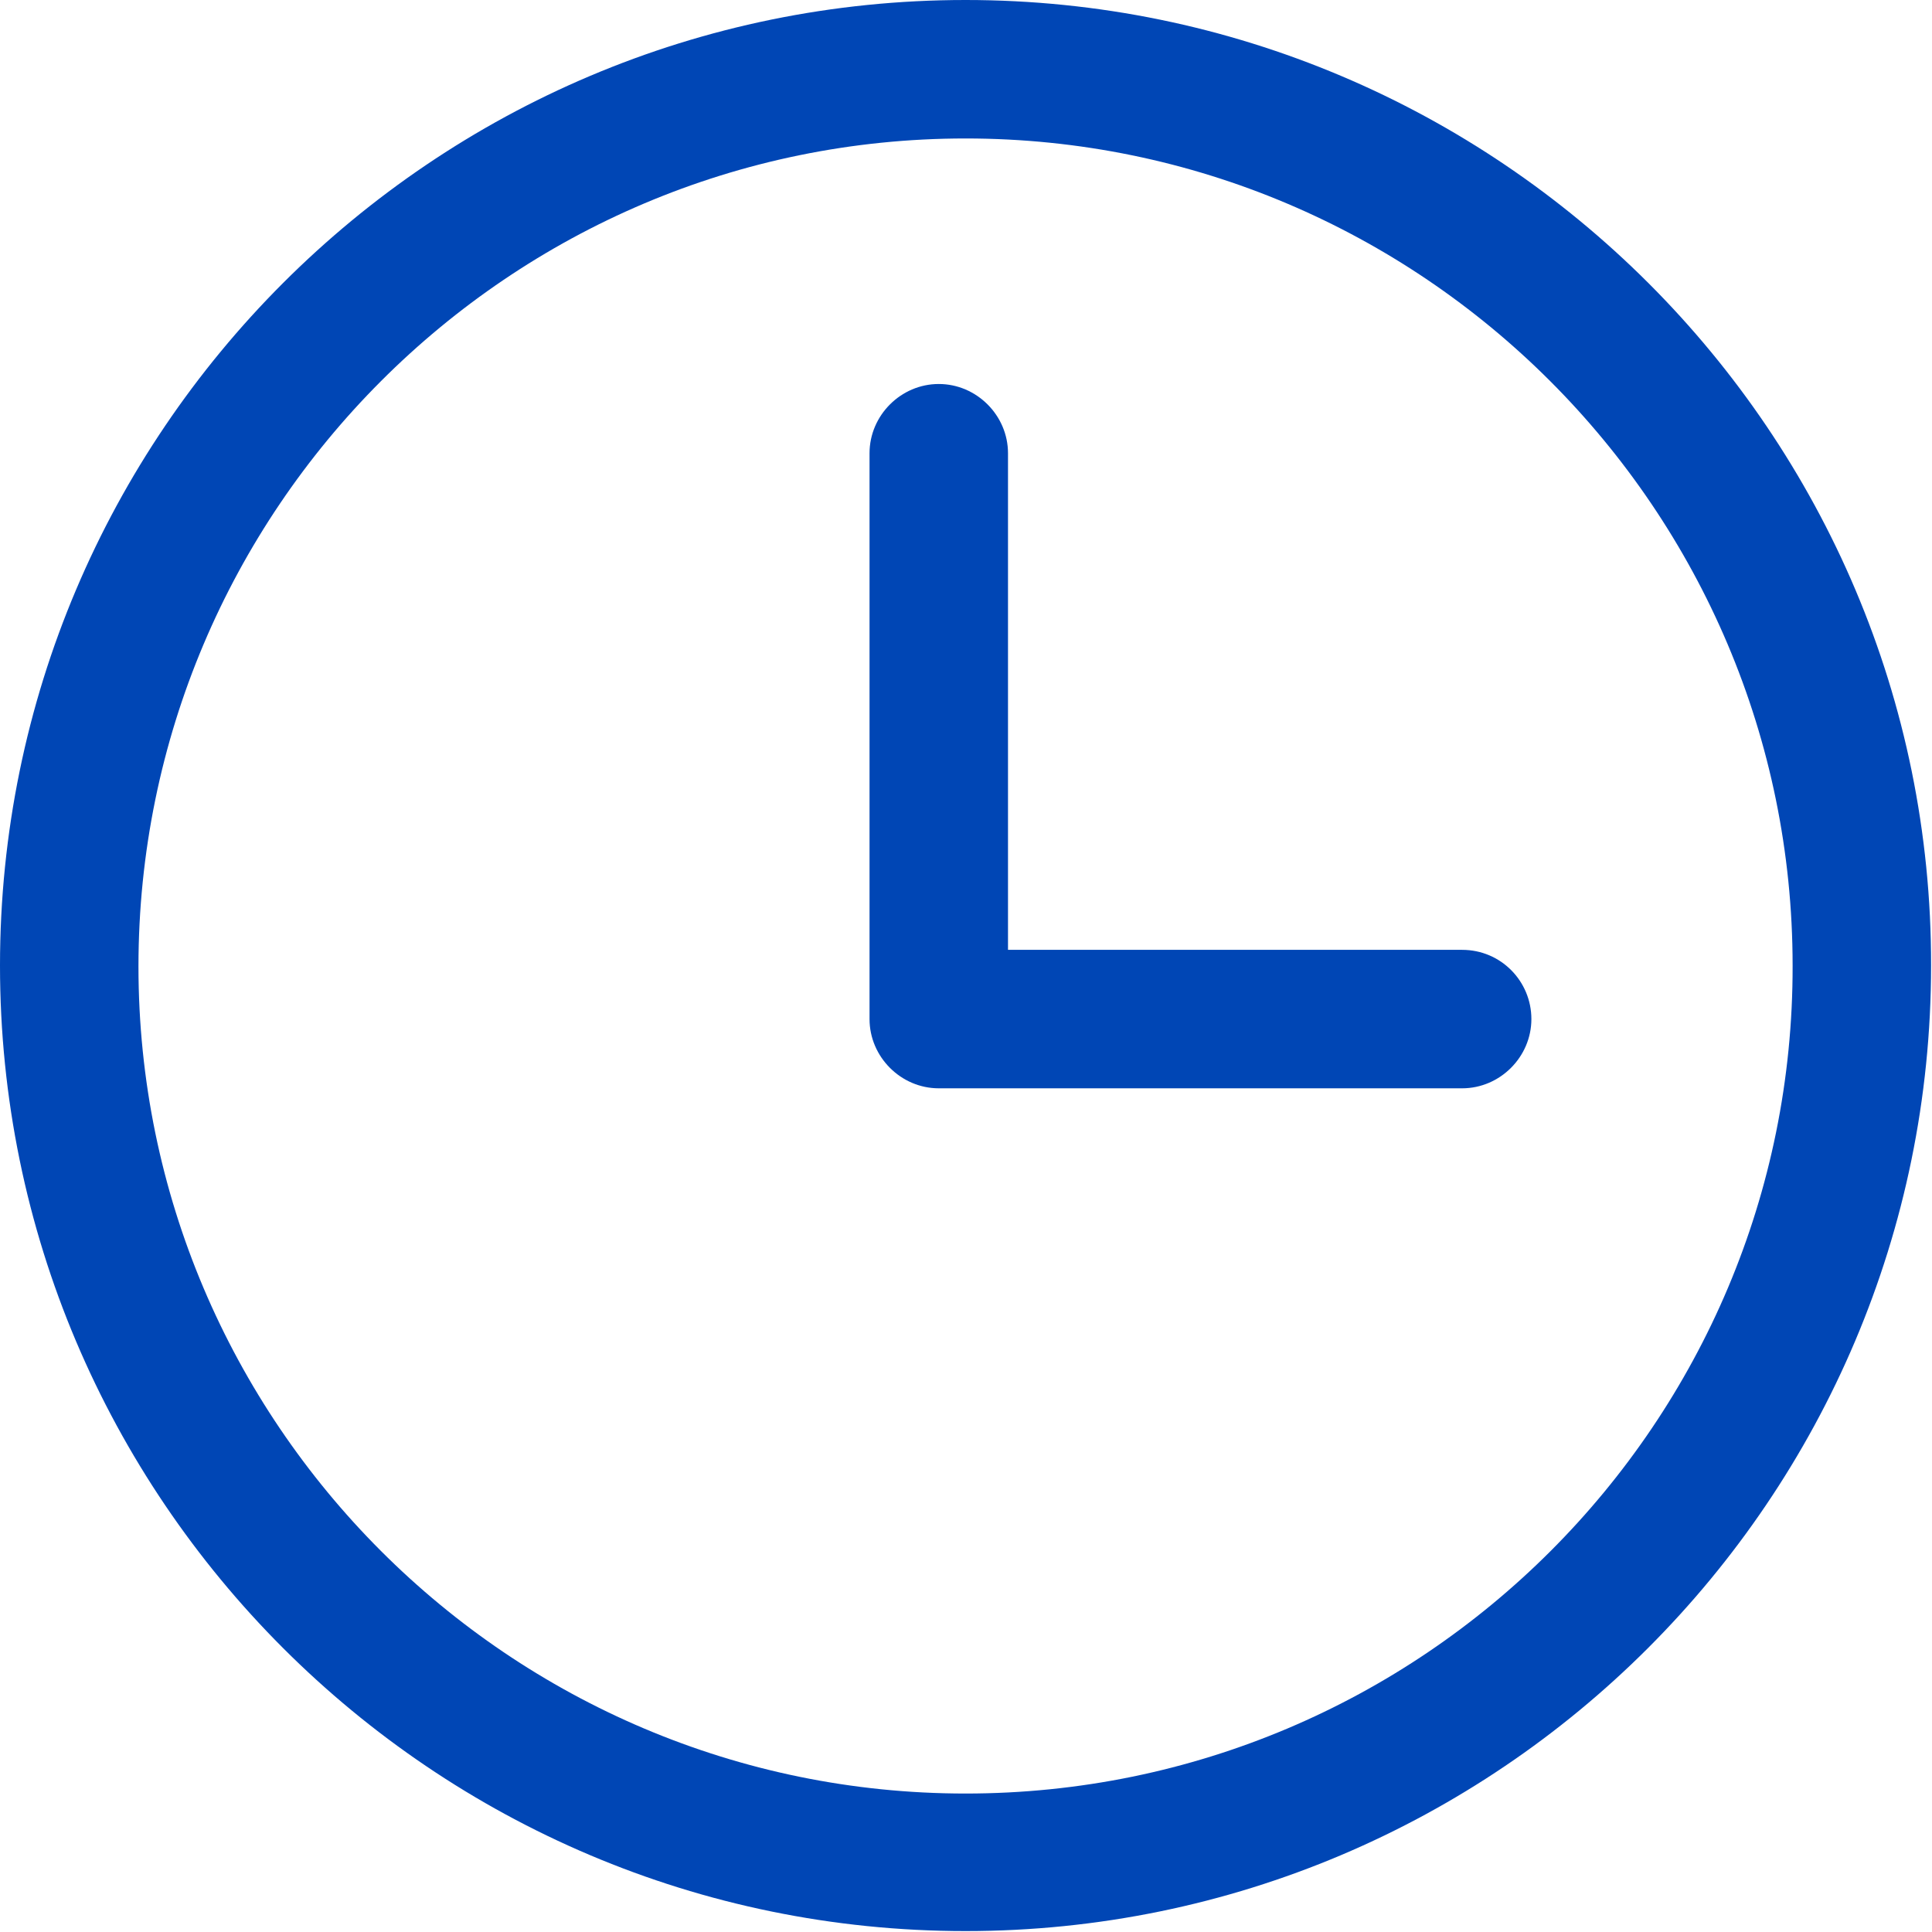 <?xml version="1.0" encoding="UTF-8"?> <!-- Generator: Adobe Illustrator 24.2.1, SVG Export Plug-In . SVG Version: 6.00 Build 0) --> <svg xmlns="http://www.w3.org/2000/svg" xmlns:xlink="http://www.w3.org/1999/xlink" id="Capa_1" x="0px" y="0px" viewBox="0 0 209.3 209.3" style="enable-background:new 0 0 209.3 209.3;" xml:space="preserve"> <style type="text/css"> .st0{fill:#0046B5;} </style> <g> <path class="st0" d="M104.6,0C46.9,0,0,46.9,0,104.6c0,57.7,46.9,104.6,104.6,104.6c57.7,0,104.6-46.9,104.6-104.6 C209.3,46.9,162.3,0,104.6,0z M104.6,194.3c-49.4,0-89.6-40.2-89.6-89.6C15,55.2,55.2,15,104.6,15c49.4,0,89.6,40.2,89.6,89.6 C194.3,154.1,154.1,194.3,104.6,194.3z"></path> <path class="st0" d="M158.4,102.9h-49.2V49.1c0-4.1-3.4-7.5-7.5-7.5c-4.1,0-7.5,3.4-7.5,7.5v61.3c0,4.1,3.4,7.5,7.5,7.5h56.7 c4.1,0,7.5-3.4,7.5-7.5S162.6,102.9,158.4,102.9z"></path> </g> </svg> 